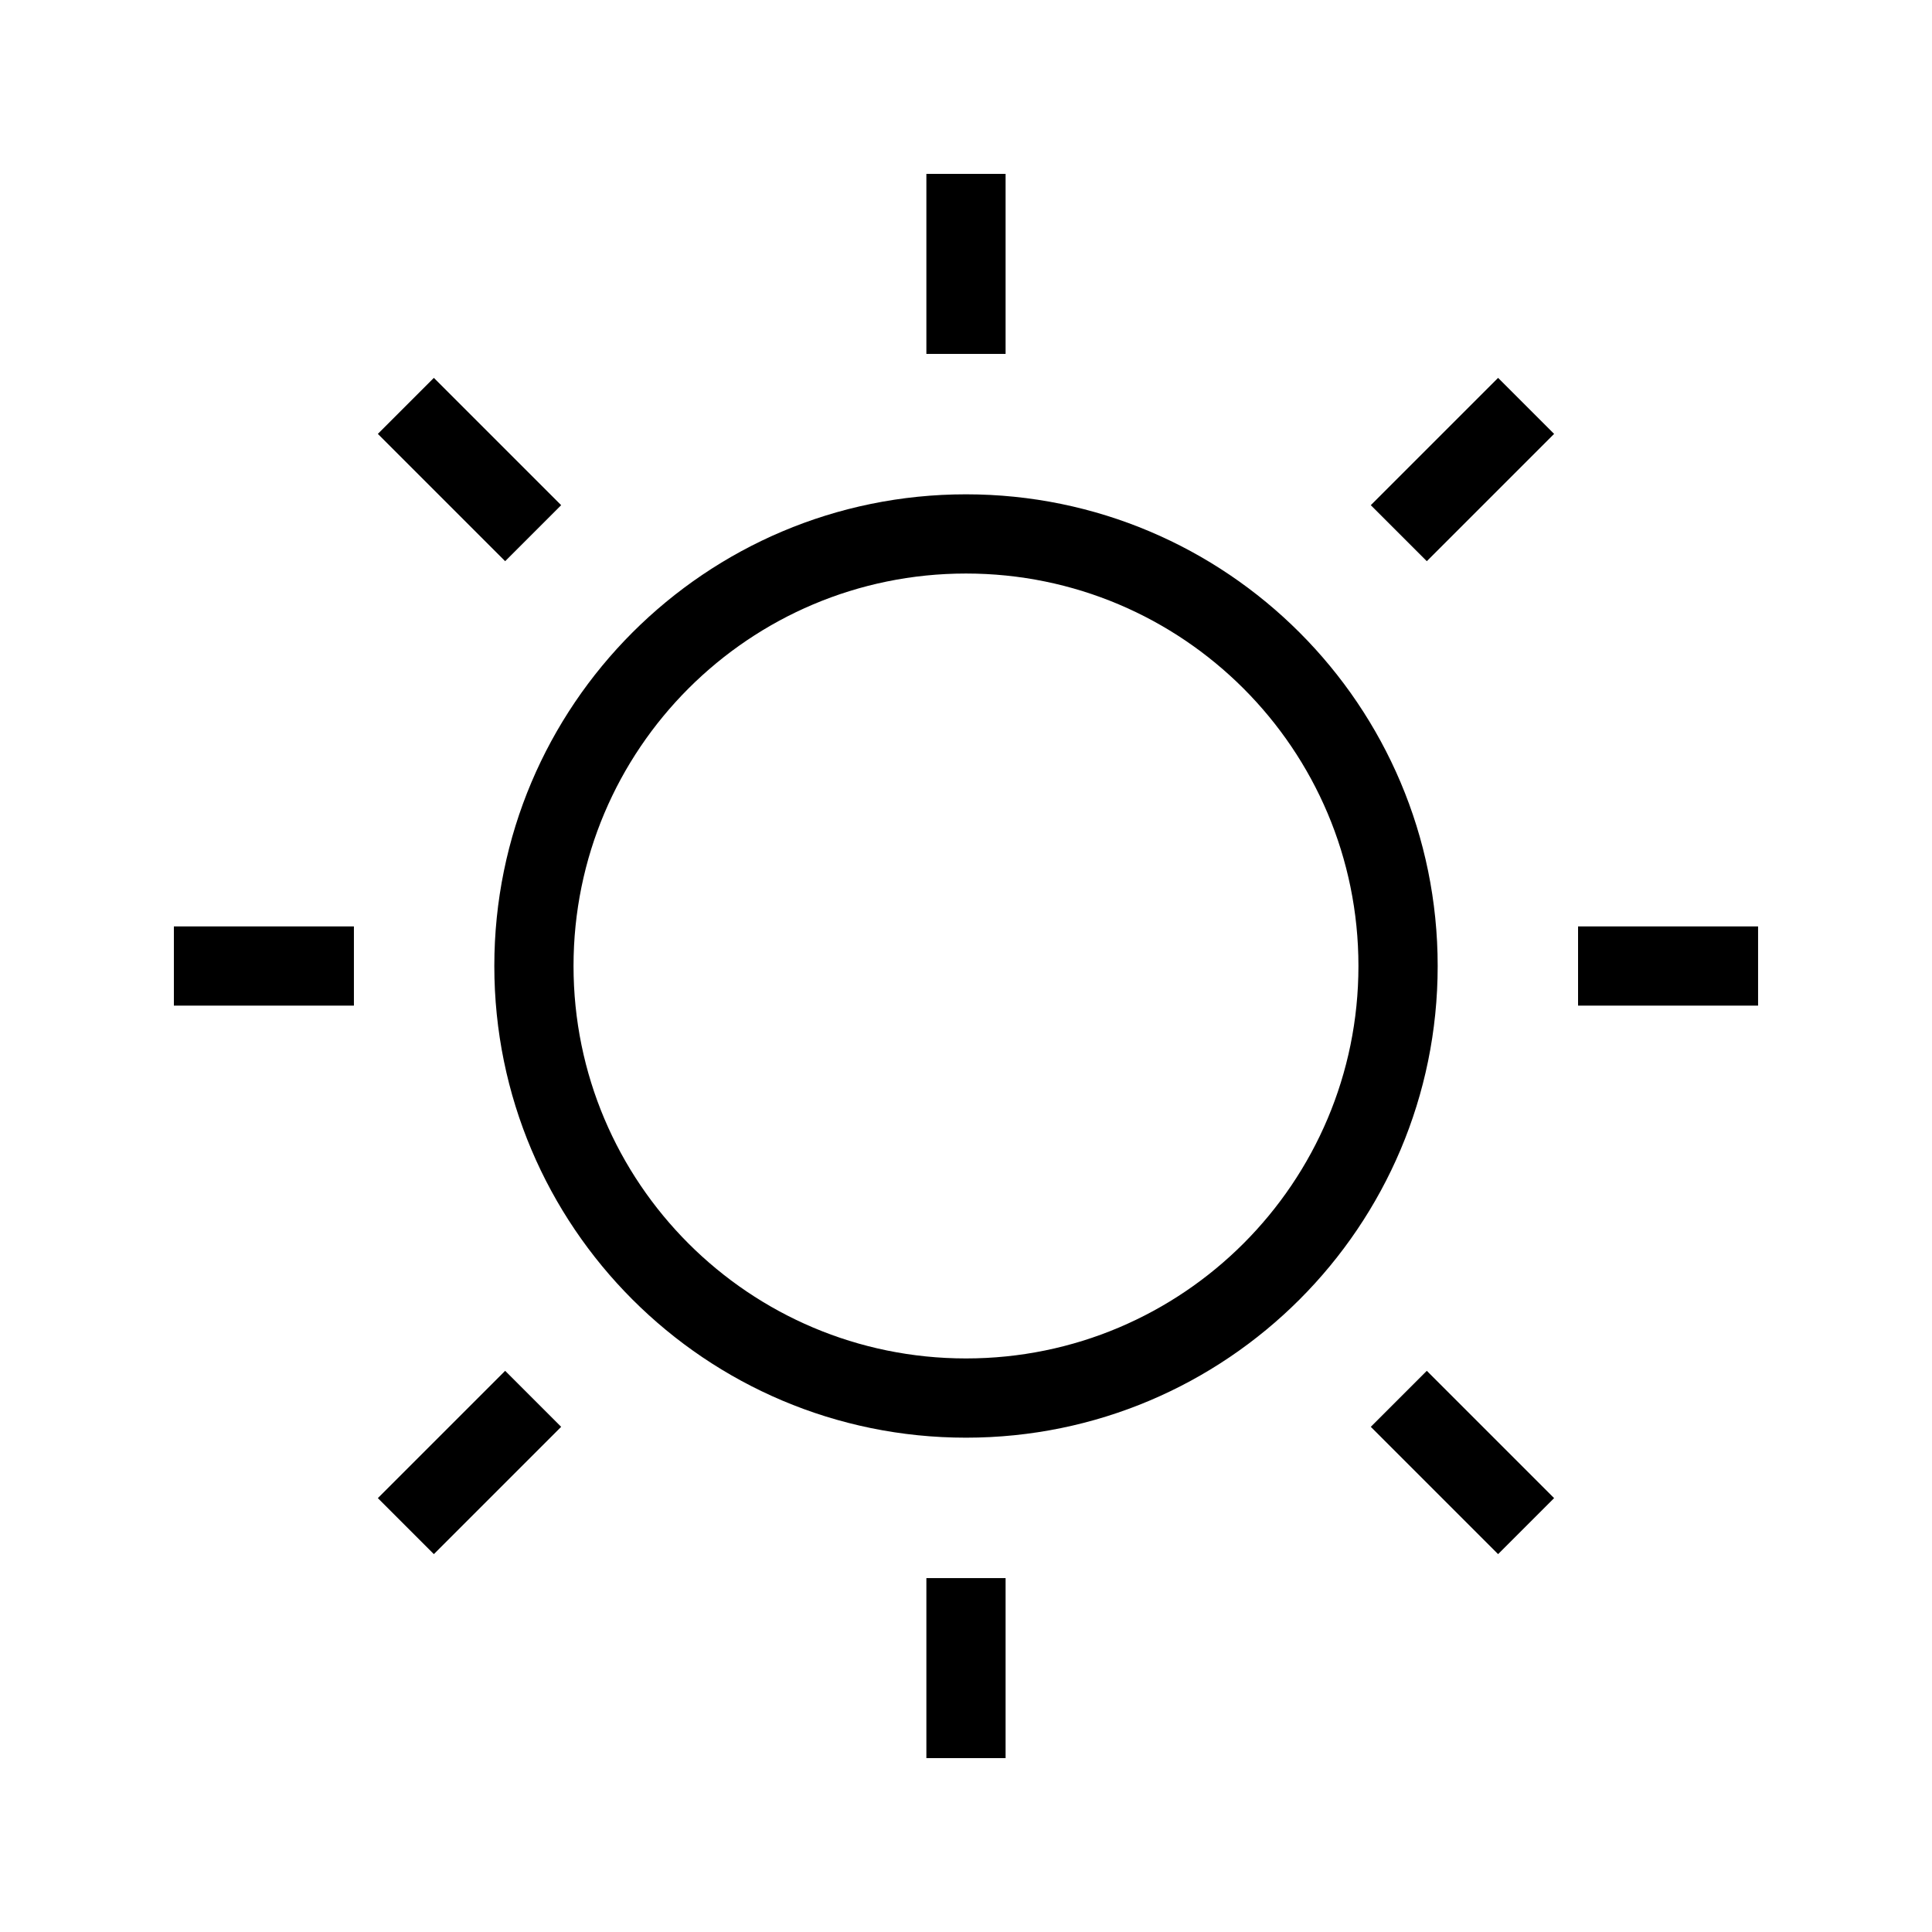 <?xml version="1.0" encoding="UTF-8"?>
<!-- Uploaded to: SVG Repo, www.svgrepo.com, Generator: SVG Repo Mixer Tools -->
<svg fill="#000000" width="800px" height="800px" version="1.1" viewBox="144 144 512 512" xmlns="http://www.w3.org/2000/svg">
 <g fill-rule="evenodd">
  <path d="m400 295.99c-57.441 0-104.01 46.566-104.01 104.01 0 57.438 46.566 104 104.01 104 57.438 0 104-46.566 104-104 0-57.441-46.566-104.01-104-104.01zm-125 104.01c0-69.035 55.965-125 125-125 69.031 0 125 55.965 125 125 0 69.031-55.965 125-125 125-69.035 0-125-55.965-125-125z"/>
  <path d="m389.5 237.79v-47.711h20.992v47.711z"/>
  <path d="m389.5 609.92v-47.707h20.992v47.707z"/>
  <path d="m237.79 410.5h-47.711v-20.992h47.711z"/>
  <path d="m609.91 410.5h-47.707v-20.992h47.707z"/>
  <path d="m277.87 292.72-33.734-33.734 14.844-14.844 33.734 33.734z"/>
  <path d="m541.01 555.86-33.734-33.734 14.844-14.844 33.734 33.734z"/>
  <path d="m522.12 292.72 33.734-33.734-14.844-14.844-33.738 33.734z"/>
  <path d="m258.98 555.86 33.734-33.734-14.844-14.844-33.734 33.734z"/>
 </g>
</svg>
